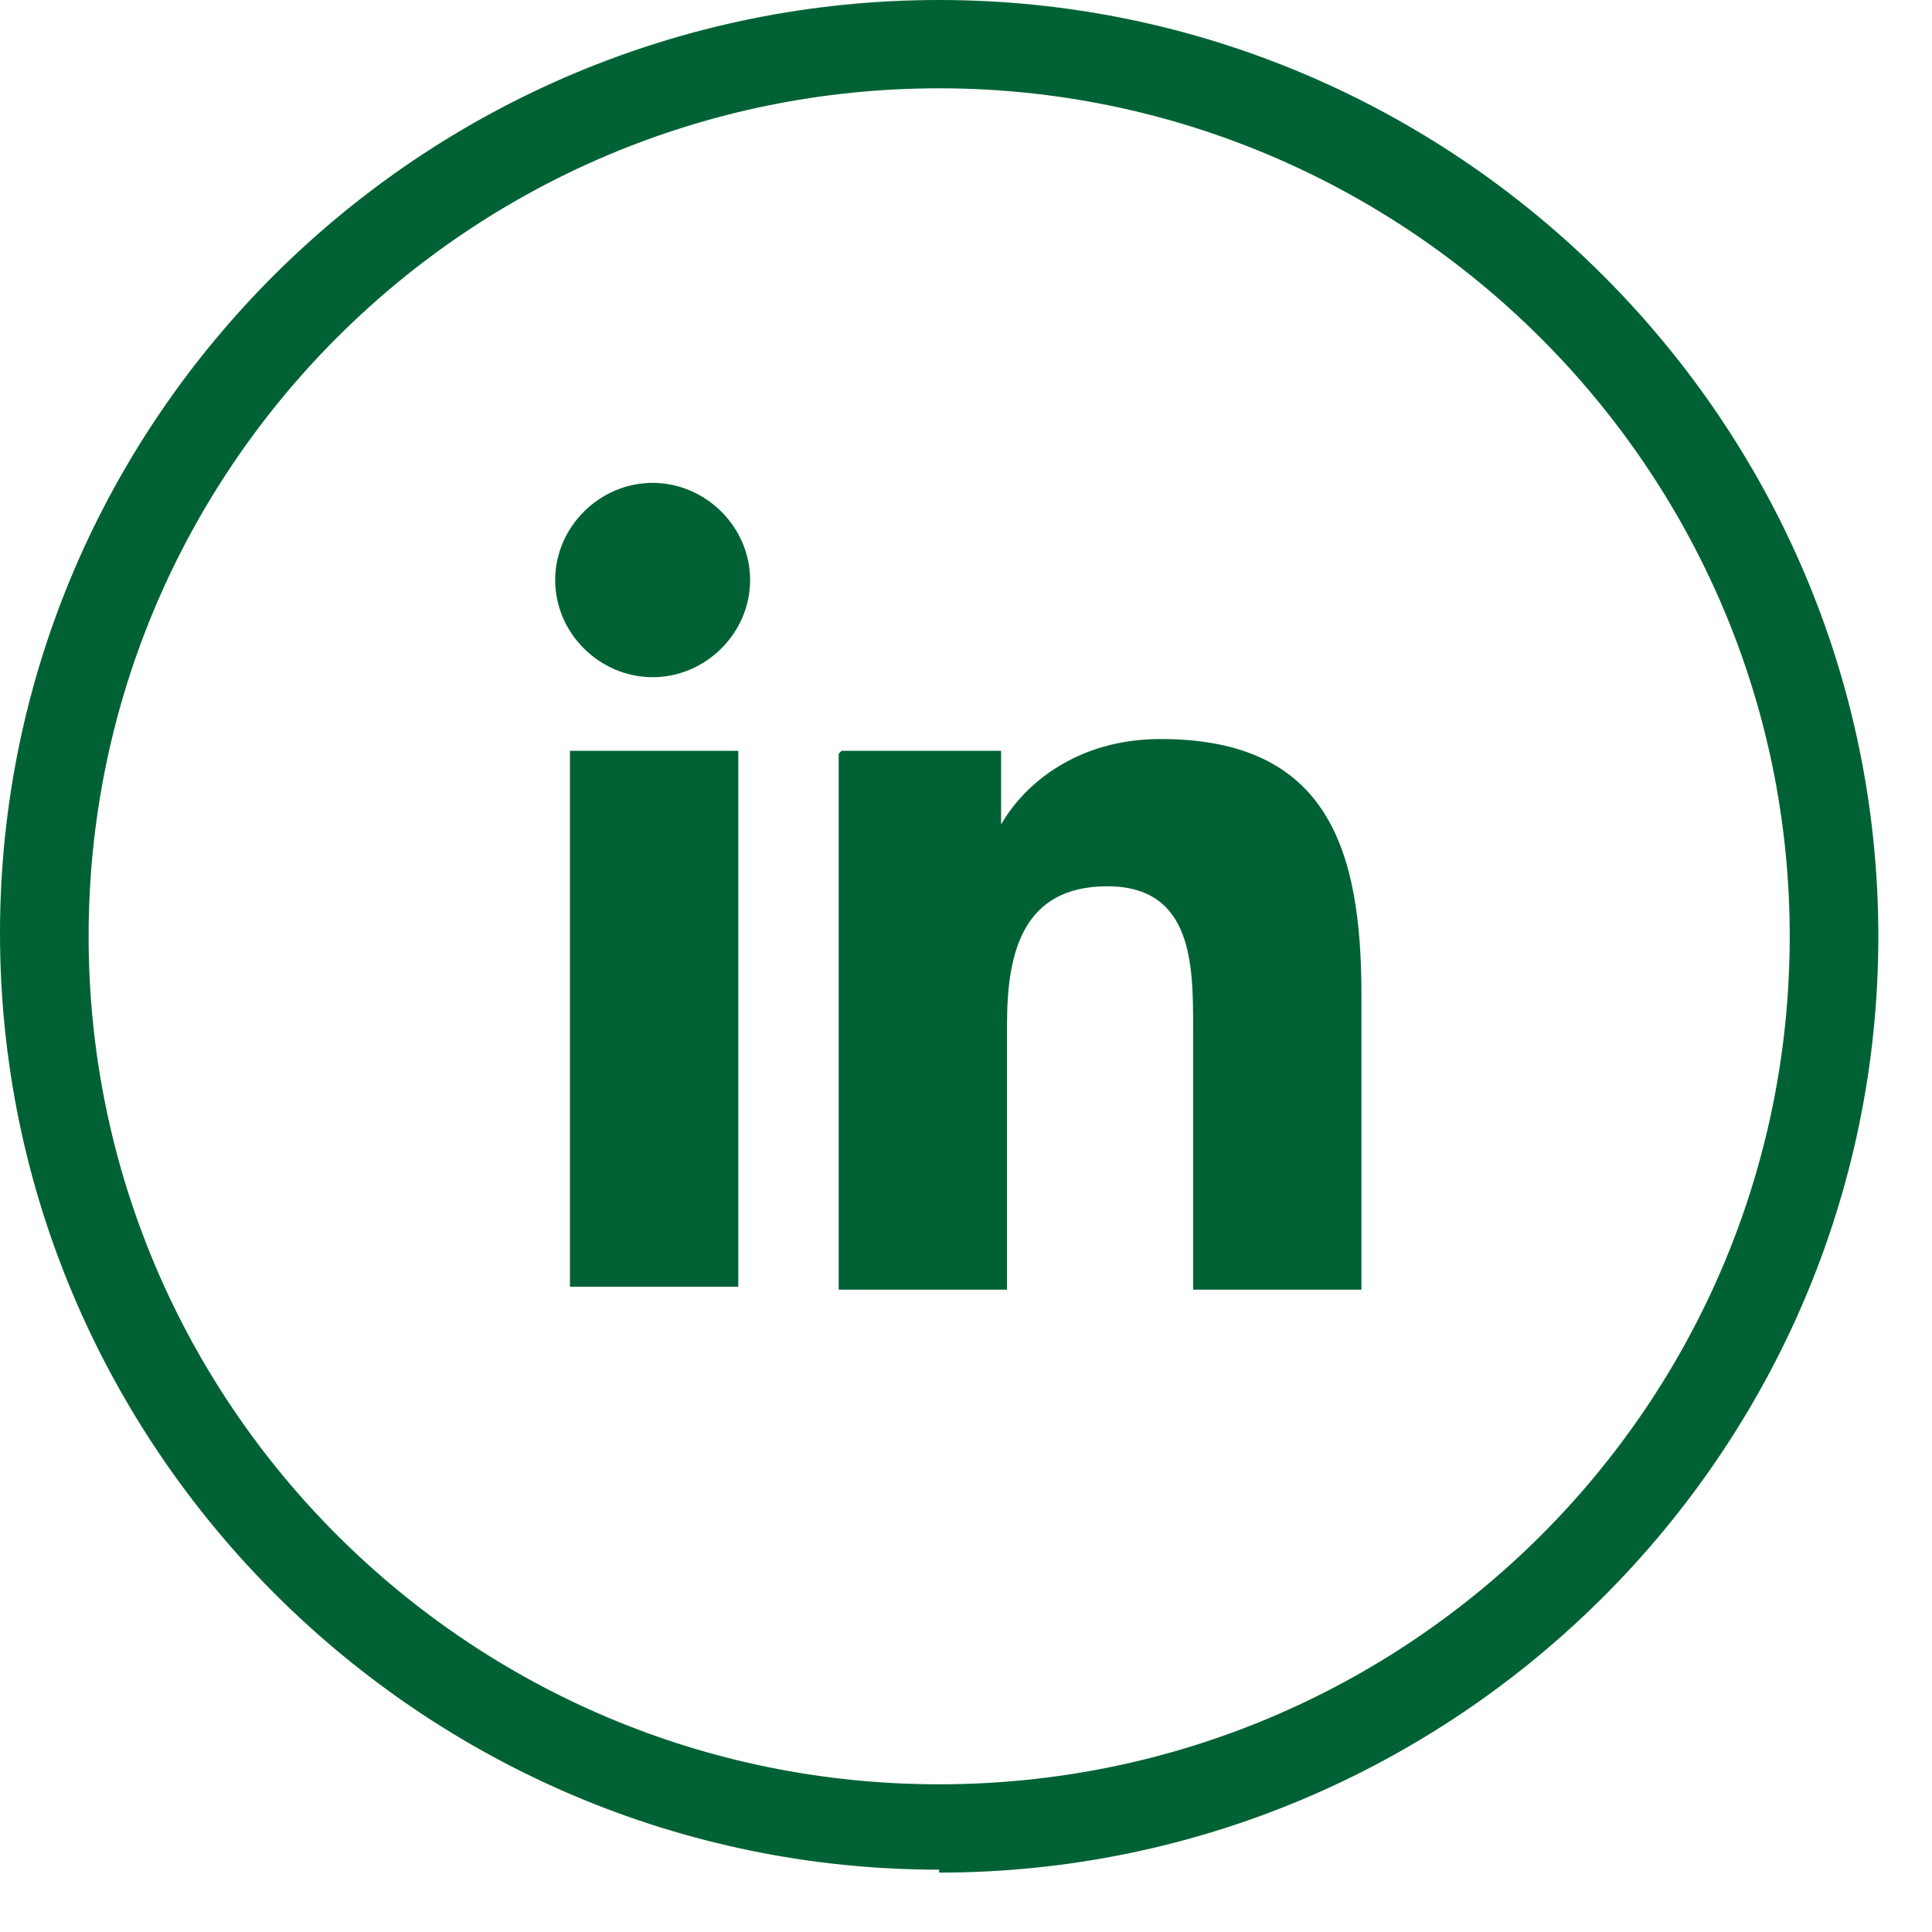 <svg width="31" height="31" viewBox="0 0 31 31" fill="none" xmlns="http://www.w3.org/2000/svg">
<path d="M15.069 30C6.776 30 0 23.244 0 14.976C0 6.709 6.776 0 15.069 0C23.362 0 30.139 6.756 30.139 15.024C30.139 23.291 23.362 30.047 15.069 30.047V30ZM15.069 1.417C7.535 1.417 1.422 7.512 1.422 15.024C1.422 22.535 7.535 28.63 15.069 28.63C22.604 28.63 28.717 22.535 28.717 15.024C28.717 7.512 22.557 1.417 15.069 1.417Z" fill="#006234"/>
<path d="M9.145 12.047H11.846V20.646H9.145V12.047ZM10.472 7.748C11.325 7.748 12.036 8.457 12.036 9.307C12.036 10.158 11.325 10.866 10.472 10.866C9.619 10.866 8.908 10.158 8.908 9.307C8.908 8.457 9.619 7.748 10.472 7.748Z" fill="#006234"/>
<path d="M13.504 12.047H16.063V13.229C16.442 12.567 17.296 11.858 18.622 11.858C21.323 11.858 21.845 13.654 21.845 15.969V20.693H19.144V16.488C19.144 15.496 19.144 14.221 17.769 14.221C16.395 14.221 16.158 15.307 16.158 16.441V20.693H13.457V12.095L13.504 12.047Z" fill="#006234"/>
</svg>
